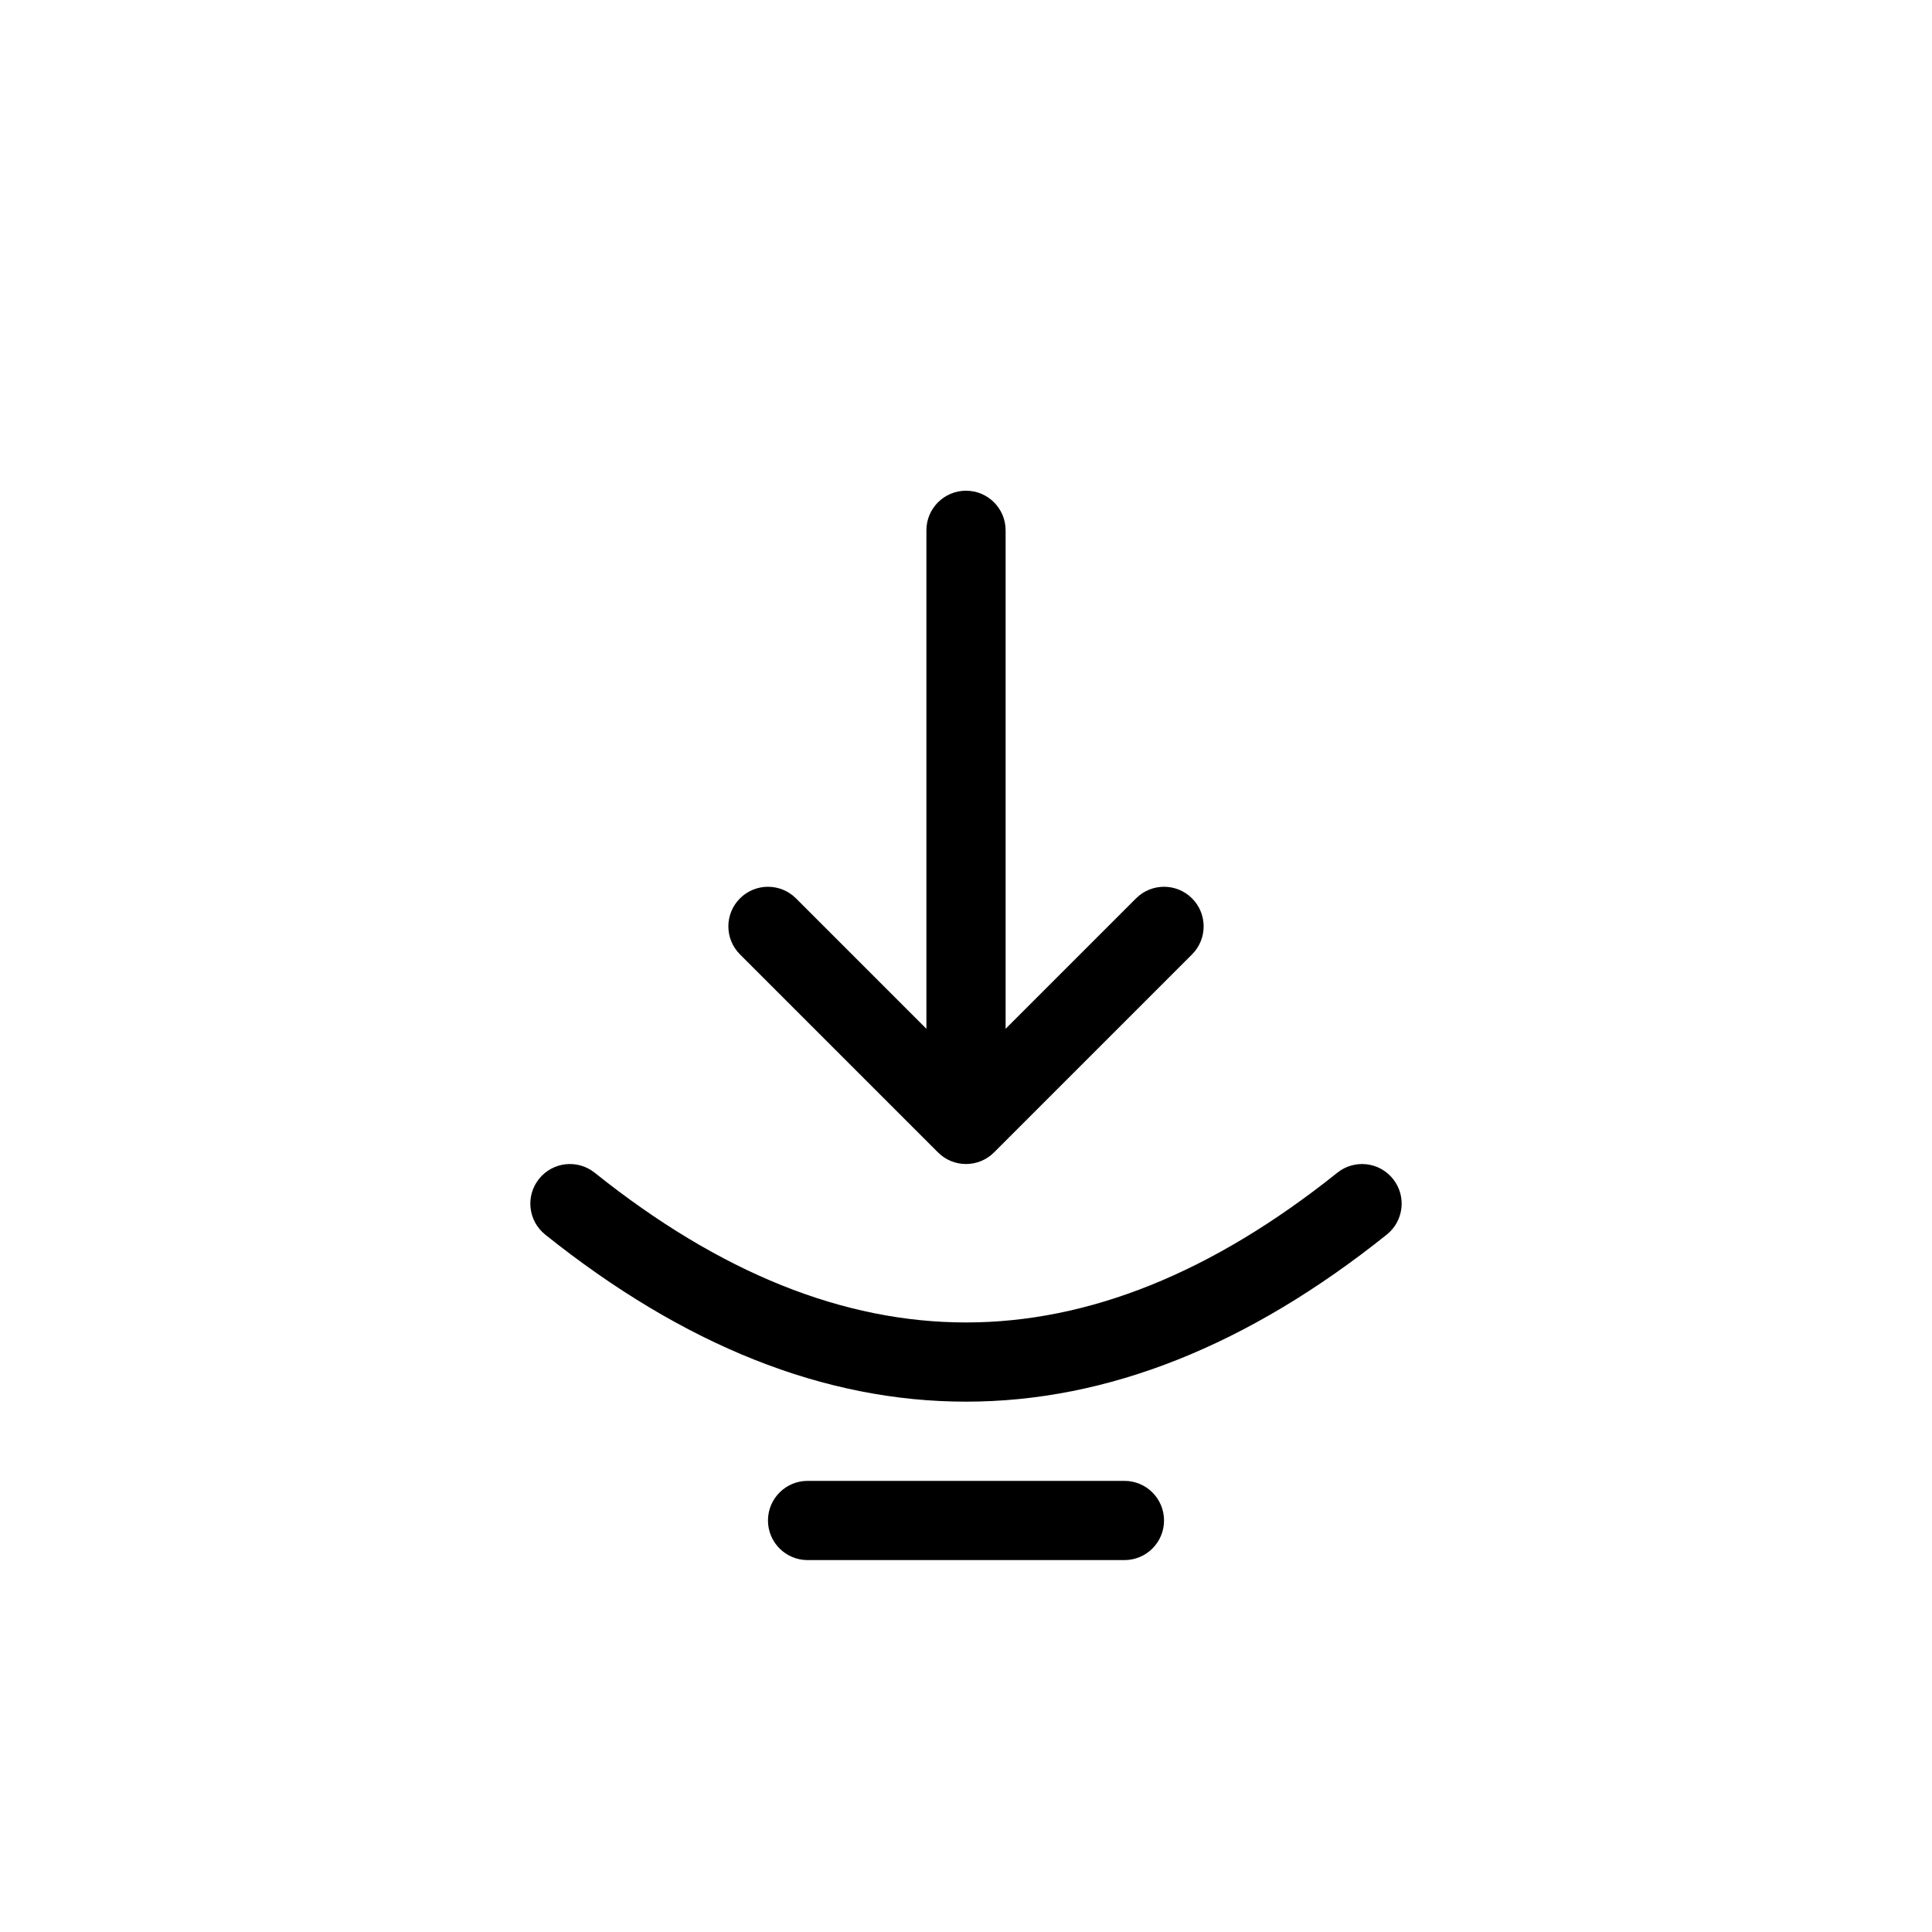 <?xml version="1.0" encoding="UTF-8"?>
<!-- Uploaded to: ICON Repo, www.svgrepo.com, Generator: ICON Repo Mixer Tools -->
<svg fill="#000000" width="800px" height="800px" version="1.1" viewBox="144 144 512 512" xmlns="http://www.w3.org/2000/svg">
 <path d="m445.06 382.08c4.098-4.102 10.742-4.102 14.844 0 4.098 4.098 4.098 10.742 0 14.844l-52.48 52.48c-4.102 4.098-10.746 4.098-14.844 0l-52.48-52.48c-4.102-4.102-4.102-10.746 0-14.844 4.098-4.102 10.742-4.102 14.844 0l34.562 34.562v-132.1c0-5.797 4.699-10.496 10.496-10.496s10.496 4.699 10.496 10.496v132.1zm-87.043 175.36c-5.797 0-10.496-4.699-10.496-10.496s4.699-10.496 10.496-10.496h83.969c5.797 0 10.496 4.699 10.496 10.496s-4.699 10.496-10.496 10.496zm-69.535-86.266c-4.527-3.625-5.258-10.23-1.637-14.754 3.621-4.527 10.227-5.262 14.754-1.637 33.223 26.582 65.973 39.68 98.402 39.68 32.426 0 65.18-13.098 98.402-39.68 4.523-3.625 11.129-2.891 14.75 1.637 3.625 4.523 2.891 11.129-1.637 14.754-36.73 29.391-73.969 44.281-111.52 44.281-37.551 0-74.789-14.891-111.52-44.281z"/>
</svg>